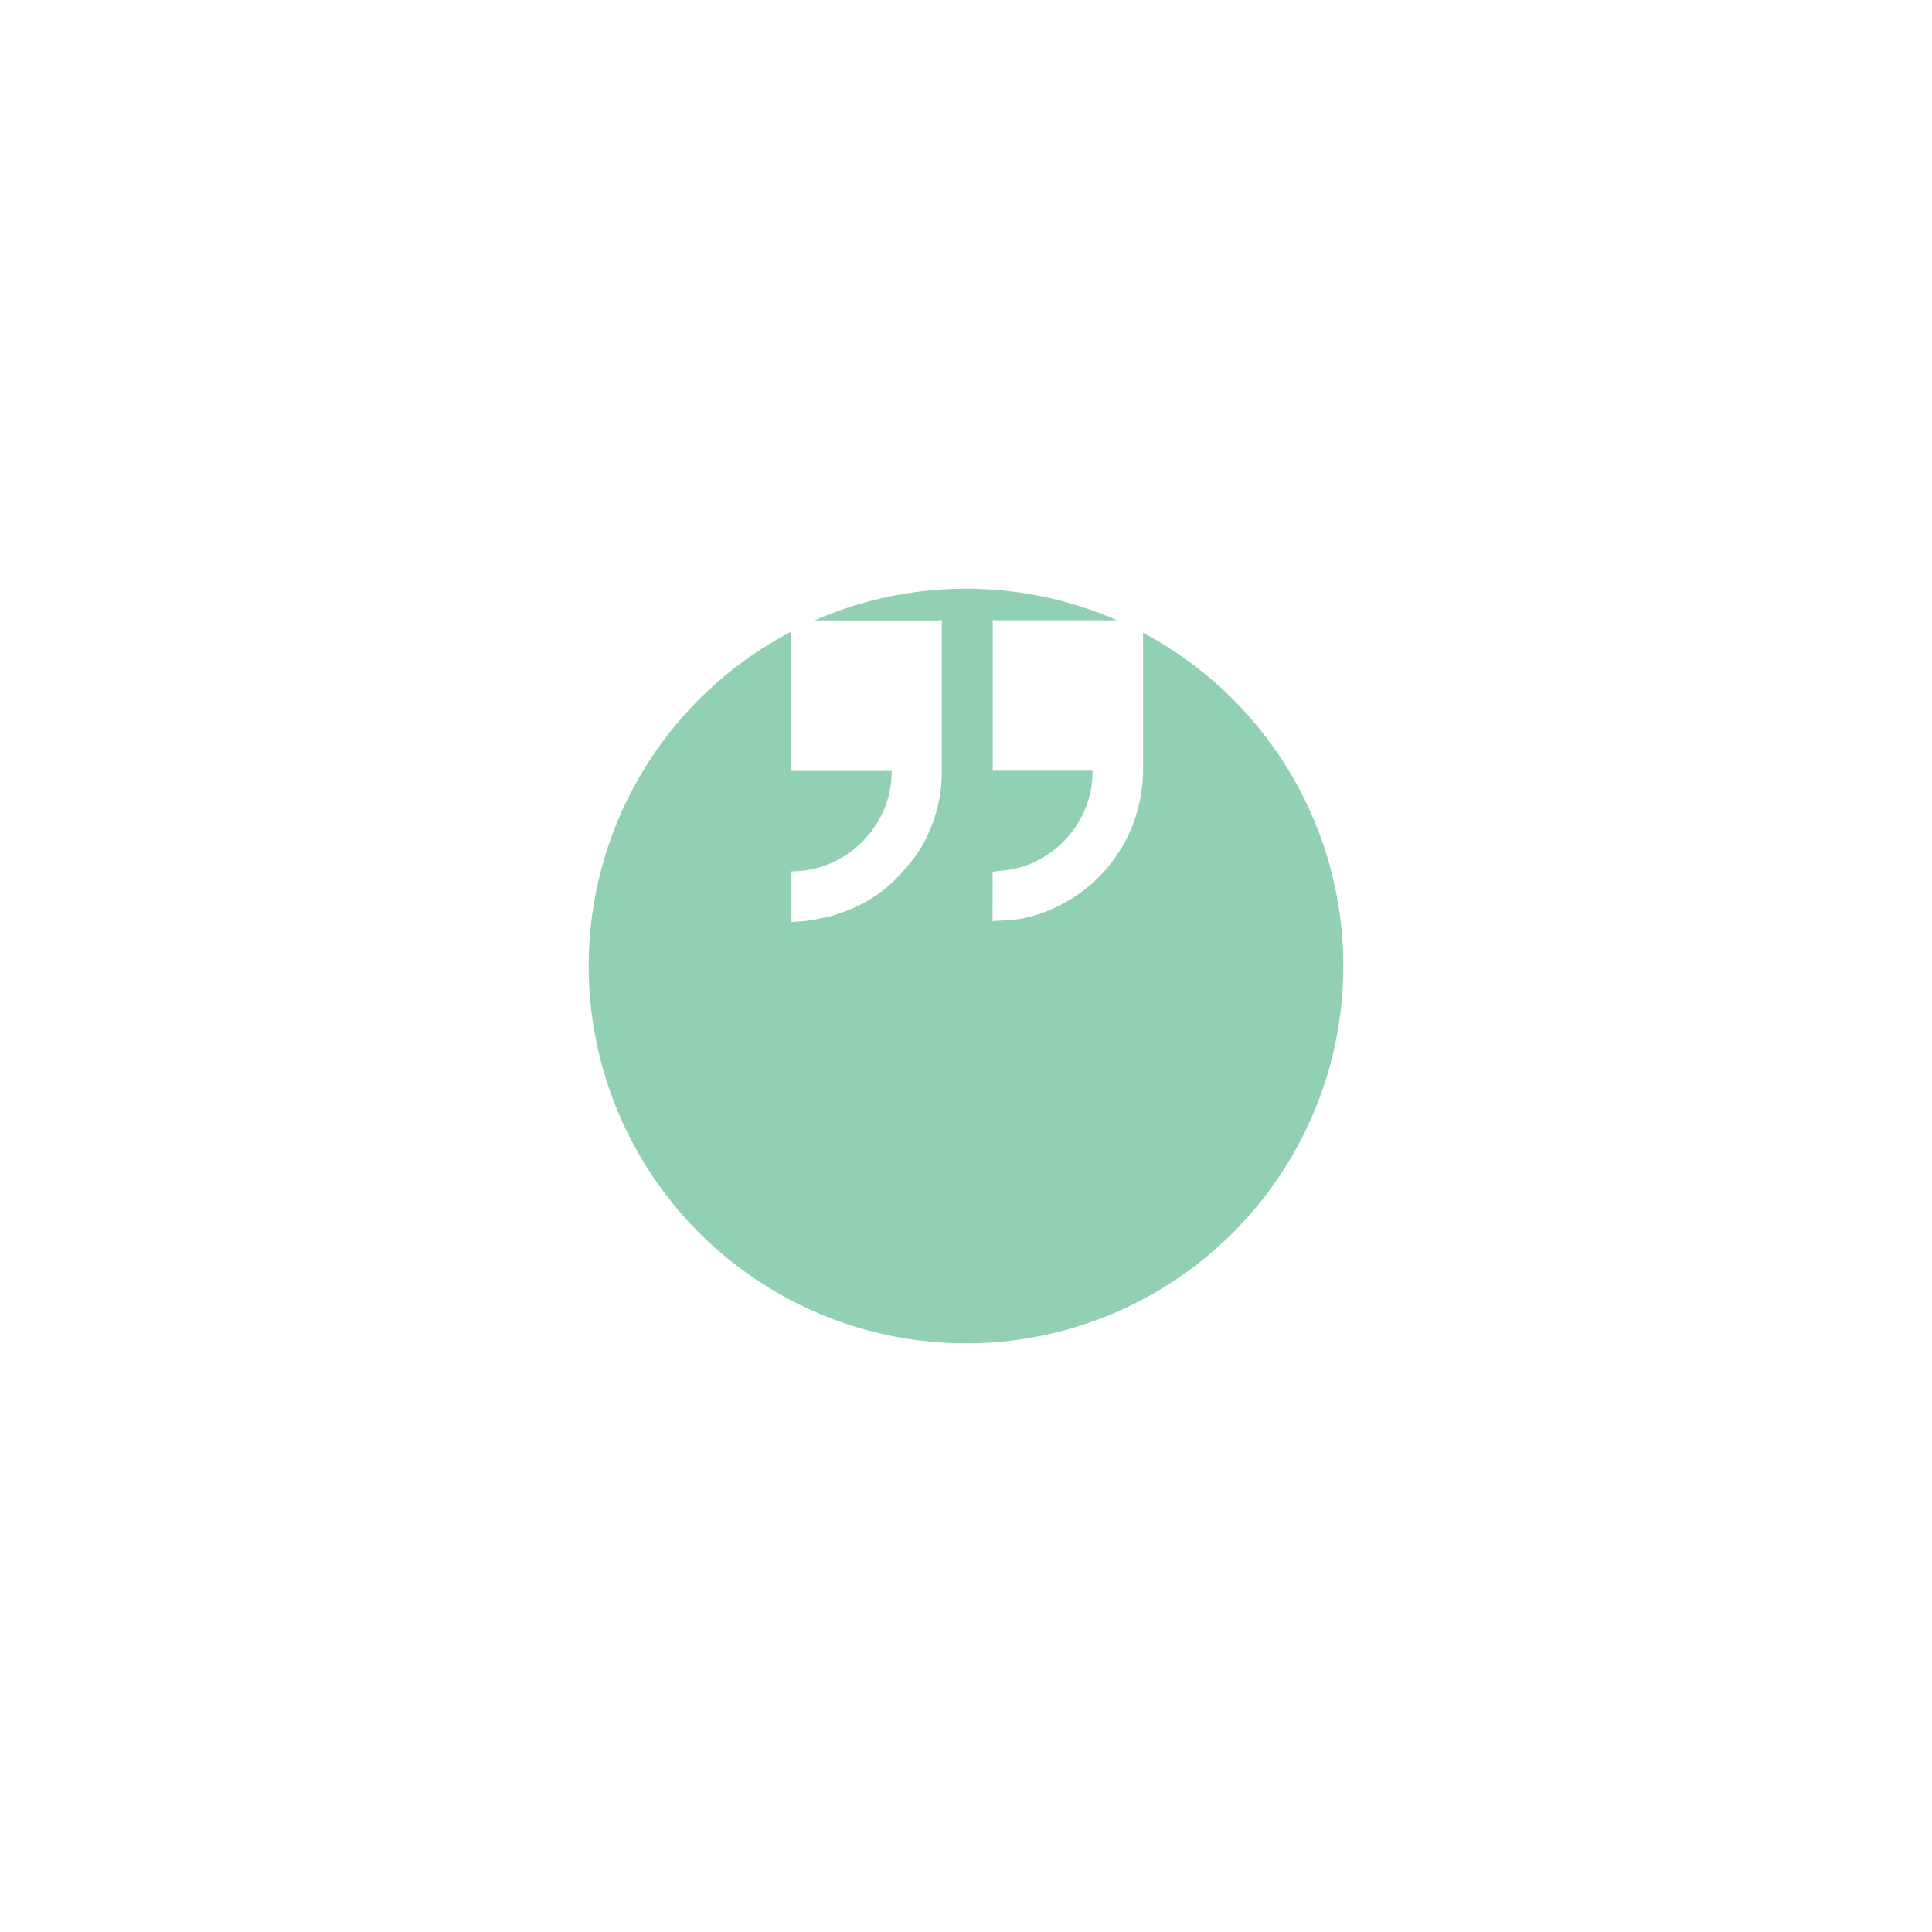 <?xml version="1.0" encoding="UTF-8"?>
<svg xmlns="http://www.w3.org/2000/svg" xmlns:xlink="http://www.w3.org/1999/xlink" width="128" height="128" viewBox="0 0 128 128">
  <defs>
    <filter id="Ellipse_766" x="0" y="0" width="128" height="128">
      <feOffset dy="13"></feOffset>
      <feGaussianBlur stdDeviation="13" result="blur"></feGaussianBlur>
      <feFlood flood-opacity="0.161"></feFlood>
      <feComposite operator="in" in2="blur"></feComposite>
      <feComposite in="SourceGraphic"></feComposite>
    </filter>
  </defs>
  <g id="Group_18069" data-name="Group 18069" transform="translate(-1415.759 -4029.759)">
    <g transform="matrix(1, 0, 0, 1, 1415.76, 4029.76)" filter="url(#Ellipse_766)">
      <circle id="Ellipse_766-2" data-name="Ellipse 766" cx="25" cy="25" r="25" transform="translate(39 26)" fill="#92d0b4"></circle>
    </g>
    <path id="Union_33" data-name="Union 33" d="M.012,16.652a6.6,6.6,0,0,0,4.942-2.23A6.517,6.517,0,0,0,6.65,10H.016C.01,9.941,0,9.9,0,9.856Q0,4.973,0,.091C0,.069,0,.046.006.024c.1,0,.2,0,.3,0H9.664c.09,0,.18-.012.271-.018a.083.083,0,0,1,.039.017q0,3.6,0,7.2c0,.969,0,1.939,0,2.908a9.847,9.847,0,0,1-.694,3.543A8.79,8.79,0,0,1,7.835,16.15a14.745,14.745,0,0,1-1.183,1.275,9.22,9.22,0,0,1-2.67,1.713,10.979,10.979,0,0,1-1.437.5,13.2,13.2,0,0,1-1.454.275c-.353.053-.711.065-1.079.1Zm13.33.033c.227-.031.451-.074.679-.089a5.968,5.968,0,0,0,2.343-.694,6.666,6.666,0,0,0,3.529-4.882,9.9,9.9,0,0,0,.071-1.035H13.347c0-.091,0-.183,0-.274q0-4.847,0-9.694A.088.088,0,0,1,13.381,0c.082.006.165.018.247.018h4.2q2.74,0,5.478,0,0,1.706,0,3.415,0,3.153,0,6.3a10.252,10.252,0,0,1-1.233,5.038,10.624,10.624,0,0,1-1.254,1.779,9.9,9.9,0,0,1-3.157,2.414,8.974,8.974,0,0,1-2.52.837c-.6.1-1.205.1-1.808.148Z" transform="translate(1468.183 4070.837)" fill="#fff"></path>
  </g>
</svg>
